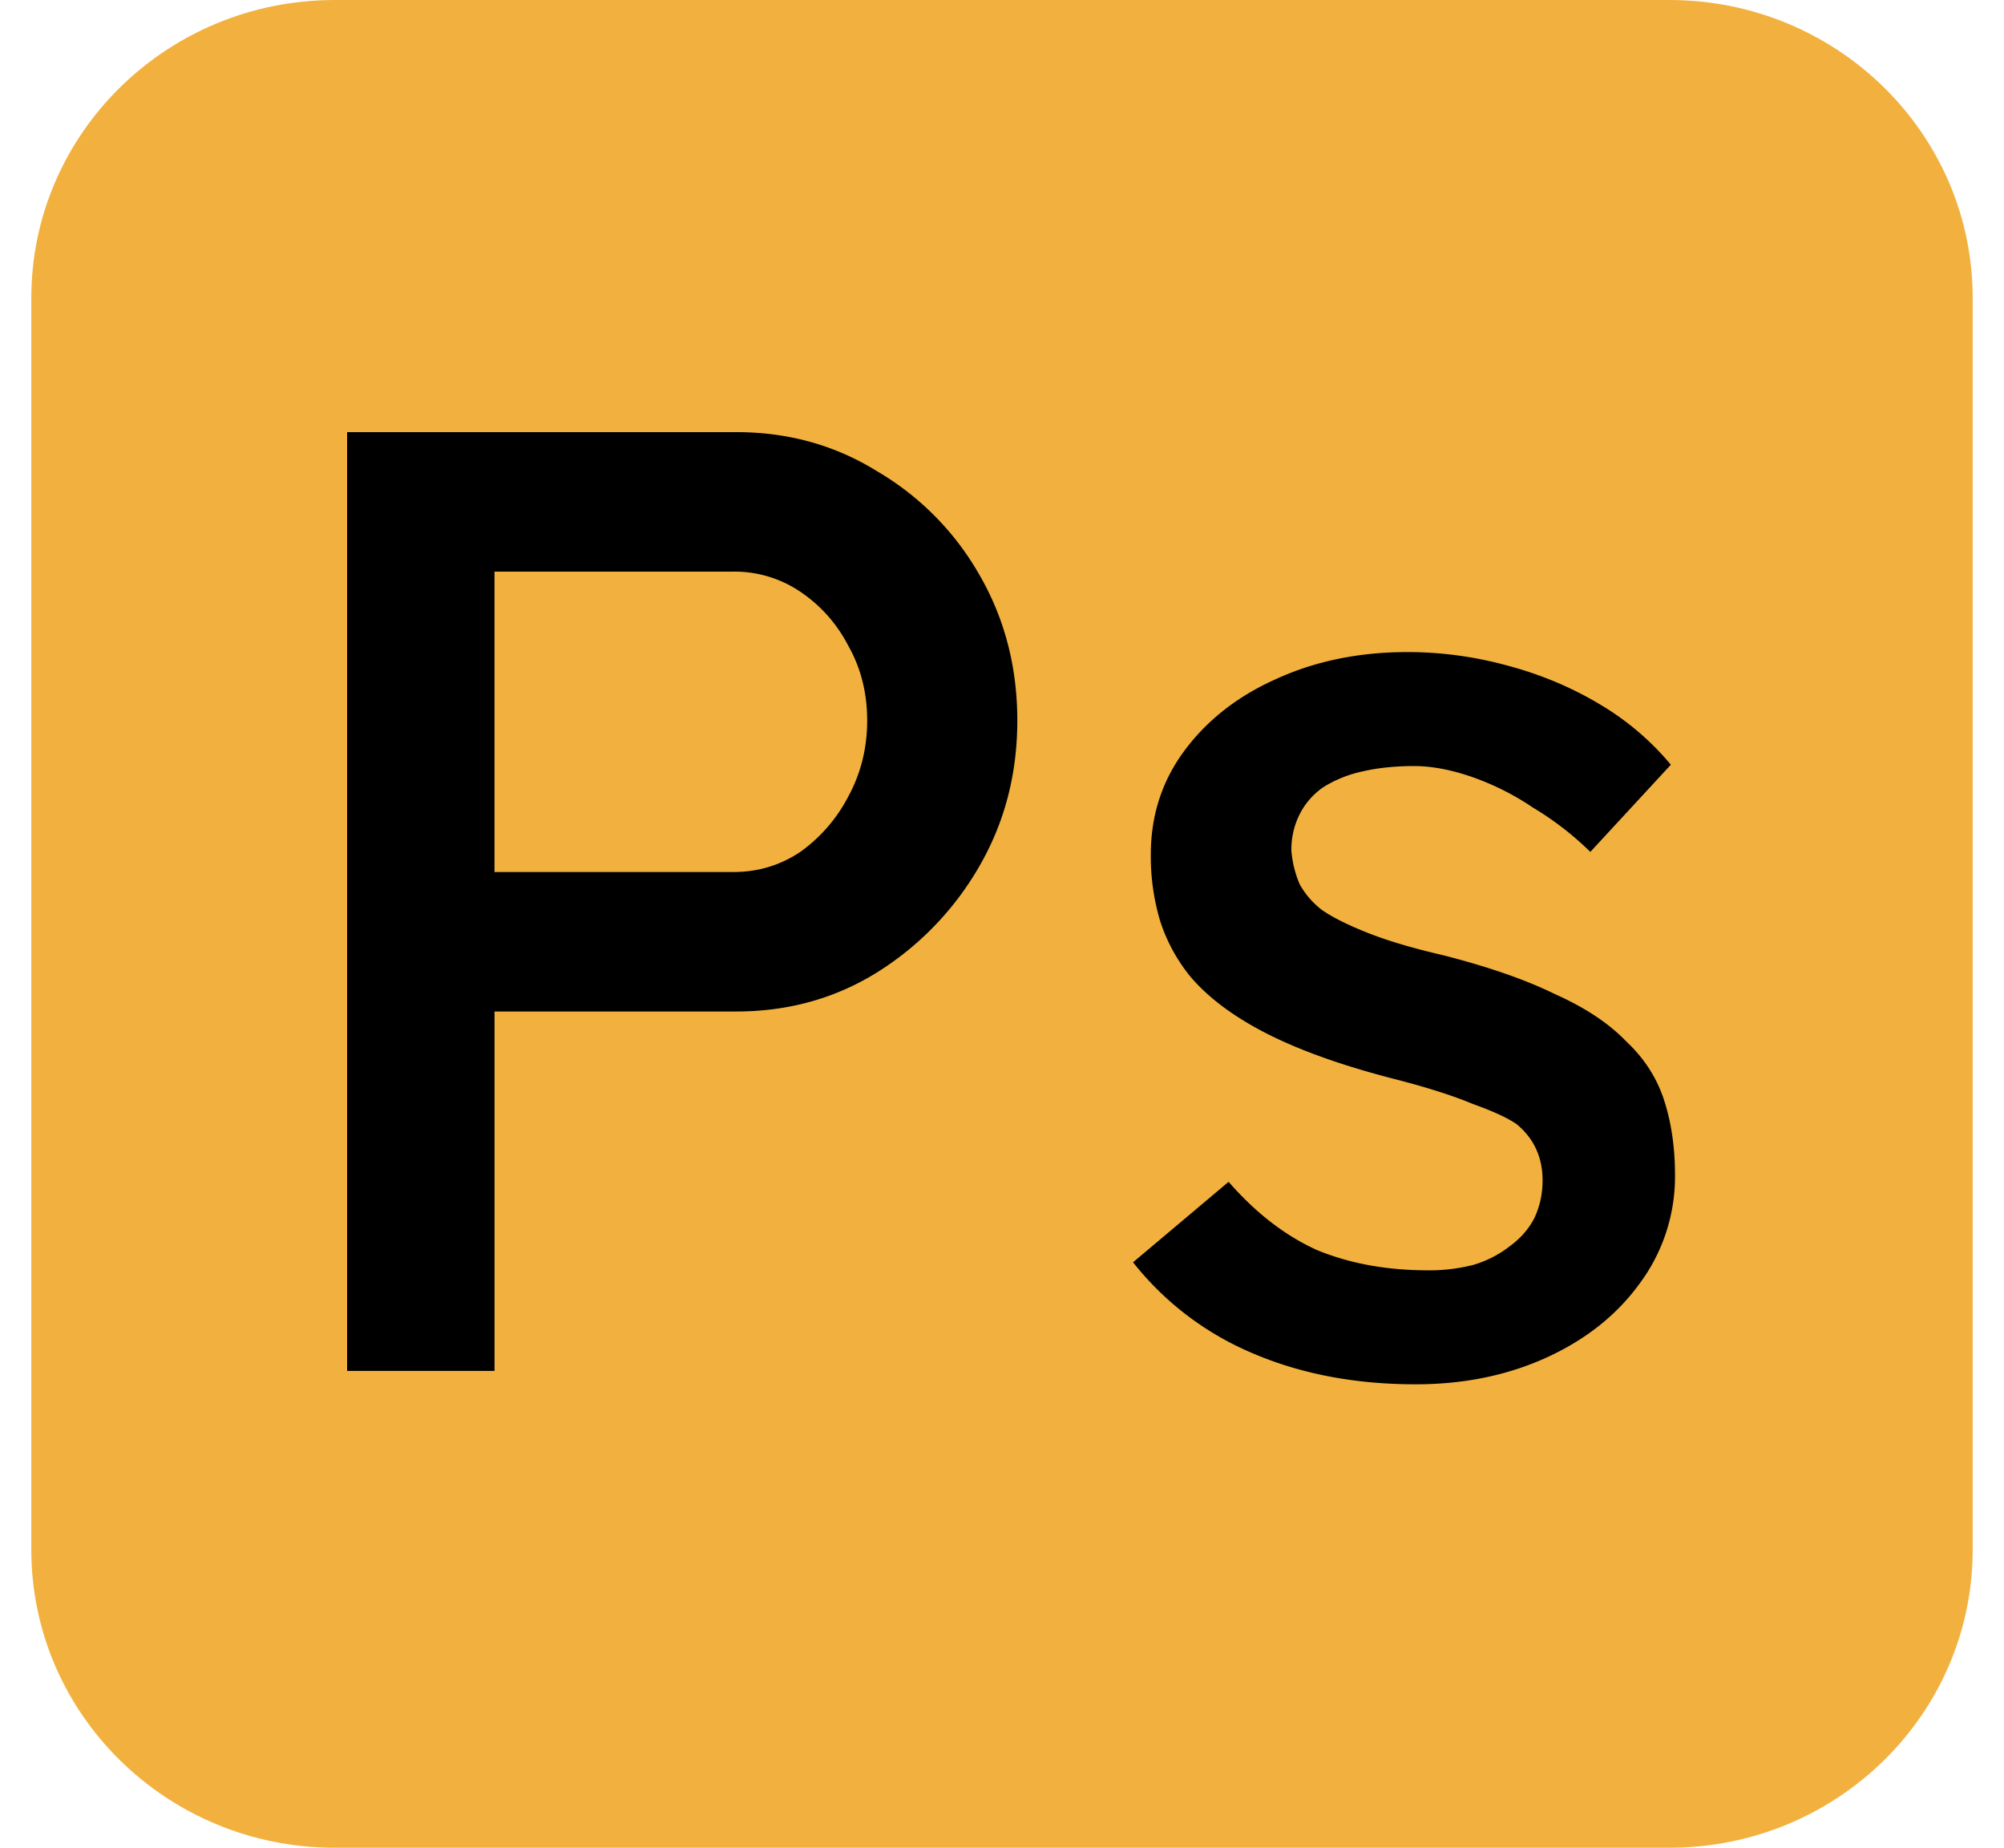 <svg xmlns="http://www.w3.org/2000/svg" width="64" height="59" fill="none"><path fill="#F2B13F" d="M1 9.516C1 4.261 5.337 0 10.688 0h42.625C58.663 0 63 4.26 63 9.516v39.968C63 54.739 58.663 59 53.313 59H10.688C5.338 59 1 54.74 1 49.484V9.516Z"/><path fill="#000" d="M11.085 43.774V13.798h12.424c1.657 0 3.153.414 4.49 1.242a8.98 8.98 0 0 1 3.27 3.298c.813 1.398 1.22 2.954 1.22 4.667 0 1.713-.407 3.269-1.22 4.668a9.678 9.678 0 0 1-3.27 3.383c-1.337.828-2.833 1.242-4.49 1.242h-7.716v11.476h-4.708Zm4.708-15.93h7.629c.784 0 1.496-.214 2.136-.642a4.997 4.997 0 0 0 1.526-1.756c.407-.742.61-1.556.61-2.44 0-.886-.203-1.685-.61-2.399a4.625 4.625 0 0 0-1.526-1.713 3.754 3.754 0 0 0-2.136-.642h-7.63v9.592ZM45.21 44.202c-1.919 0-3.648-.328-5.188-.984a9.622 9.622 0 0 1-3.837-2.912l3.052-2.57c.872 1 1.816 1.727 2.834 2.184 1.046.428 2.223.642 3.53.642a5.67 5.67 0 0 0 1.44-.17 3.493 3.493 0 0 0 1.176-.6c.35-.257.61-.557.785-.9.174-.37.262-.77.262-1.199 0-.742-.277-1.341-.829-1.798-.29-.2-.755-.414-1.395-.643-.61-.256-1.41-.513-2.397-.77-1.686-.428-3.066-.914-4.142-1.456-1.075-.543-1.903-1.157-2.485-1.842a5.489 5.489 0 0 1-.959-1.755 7.2 7.2 0 0 1-.305-2.141c0-1.257.363-2.37 1.09-3.34.727-.971 1.7-1.728 2.92-2.27 1.25-.571 2.645-.857 4.186-.857 1.075 0 2.136.143 3.182.428 1.075.286 2.064.7 2.965 1.242a8.724 8.724 0 0 1 2.266 1.927l-2.572 2.784a9.723 9.723 0 0 0-1.83-1.413 8.414 8.414 0 0 0-1.962-.985c-.669-.229-1.279-.343-1.831-.343-.61 0-1.163.057-1.657.172a3.889 3.889 0 0 0-1.264.513 2.35 2.35 0 0 0-.741.857 2.513 2.513 0 0 0-.262 1.156c.03.371.117.728.262 1.07.174.315.407.586.697.814.32.229.8.471 1.439.728.64.257 1.453.5 2.441.728 1.453.371 2.645.785 3.575 1.242.959.428 1.715.928 2.267 1.499.581.542.988 1.17 1.22 1.884.233.714.35 1.513.35 2.398a5.717 5.717 0 0 1-1.134 3.469c-.727.999-1.715 1.784-2.965 2.355-1.25.57-2.644.856-4.185.856Z"/></svg>